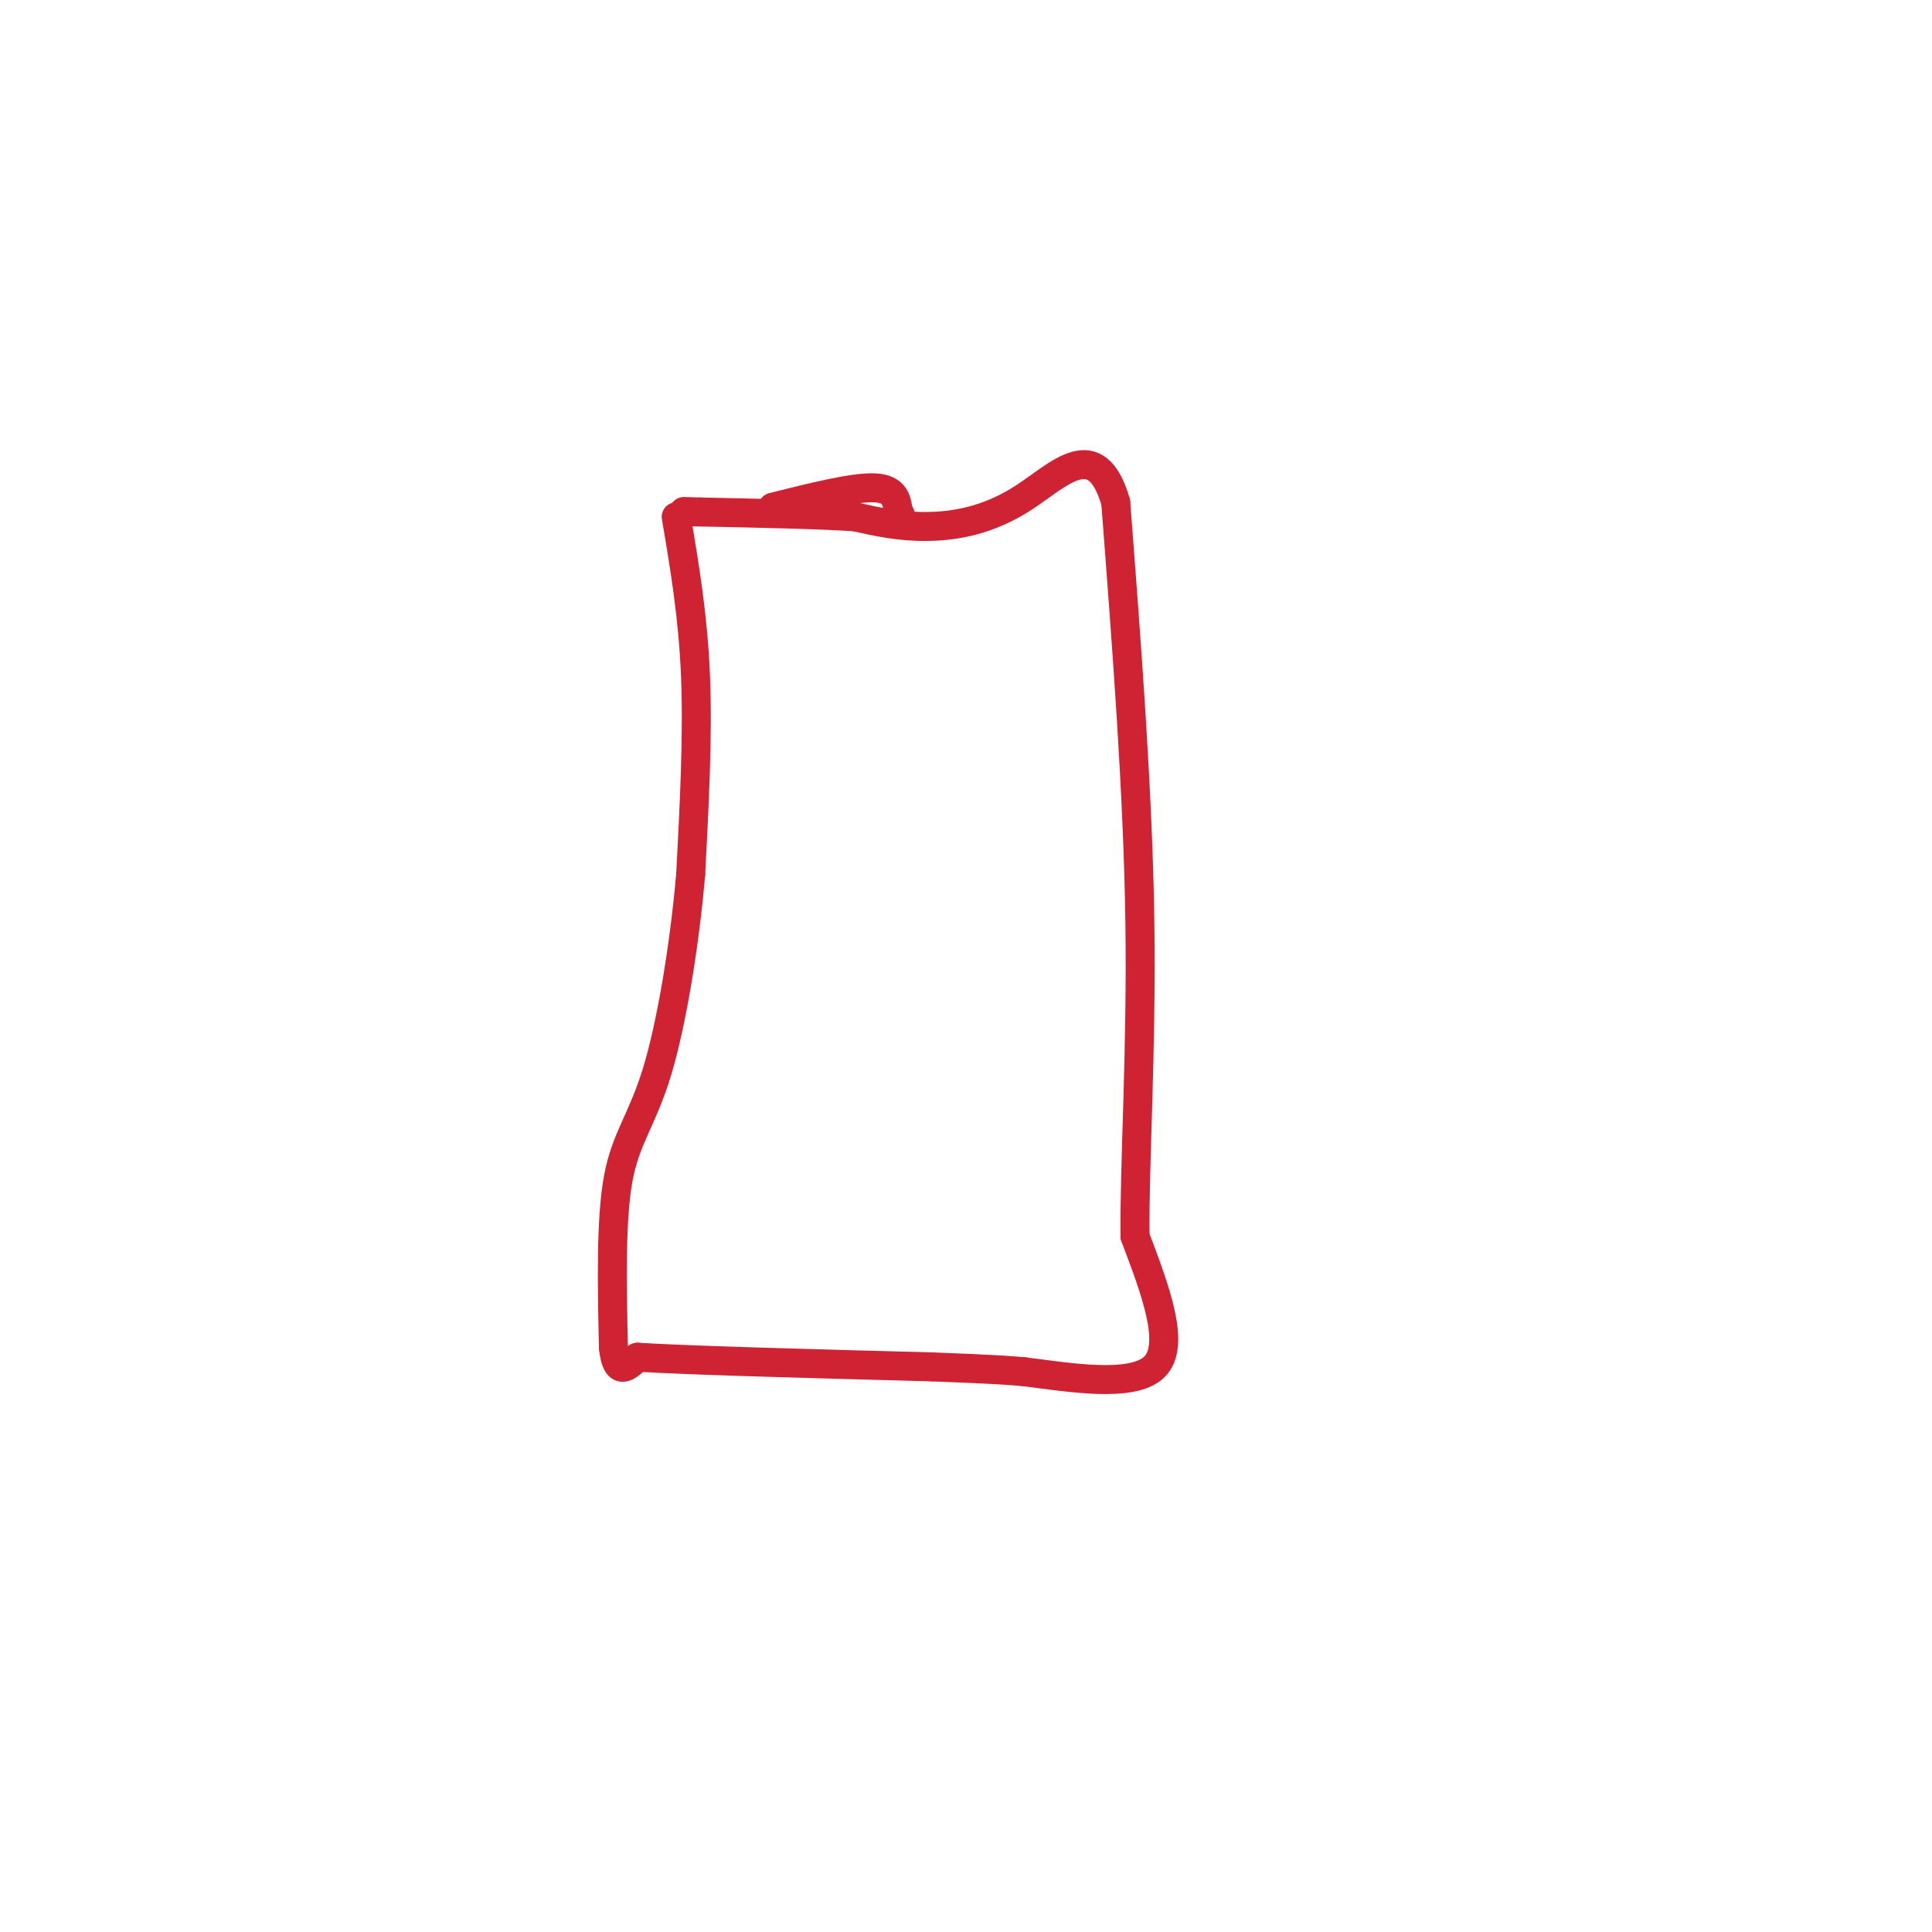 <svg viewBox='0 0 400 400' version='1.1' xmlns='http://www.w3.org/2000/svg' xmlns:xlink='http://www.w3.org/1999/xlink'><g fill='none' stroke='#cf2233' stroke-width='6' stroke-linecap='round' stroke-linejoin='round'><path d='M140,107c1.750,10.333 3.500,20.667 4,33c0.500,12.333 -0.250,26.667 -1,41'/><path d='M143,181c-1.274,14.726 -3.958,31.042 -7,41c-3.042,9.958 -6.440,13.560 -8,22c-1.560,8.440 -1.280,21.720 -1,35'/><path d='M127,279c0.667,6.167 2.833,4.083 5,2'/><path d='M132,281c11.000,0.667 36.000,1.333 61,2'/><path d='M193,283c13.333,0.500 16.167,0.750 19,1'/><path d='M212,284c9.133,1.133 22.467,3.467 27,-1c4.533,-4.467 0.267,-15.733 -4,-27'/><path d='M235,256c-0.178,-14.778 1.378,-38.222 1,-65c-0.378,-26.778 -2.689,-56.889 -5,-87'/><path d='M231,104c-4.060,-14.071 -11.708,-5.750 -19,-1c-7.292,4.750 -14.226,5.929 -20,6c-5.774,0.071 -10.387,-0.964 -15,-2'/><path d='M177,107c-7.833,-0.500 -19.917,-0.750 -32,-1'/><path d='M145,106c-5.500,-0.167 -3.250,-0.083 -1,0'/><path d='M160,105c8.333,-2.083 16.667,-4.167 21,-4c4.333,0.167 4.667,2.583 5,5'/><path d='M186,106c0.833,1.000 0.417,1.000 0,1'/></g>
</svg>